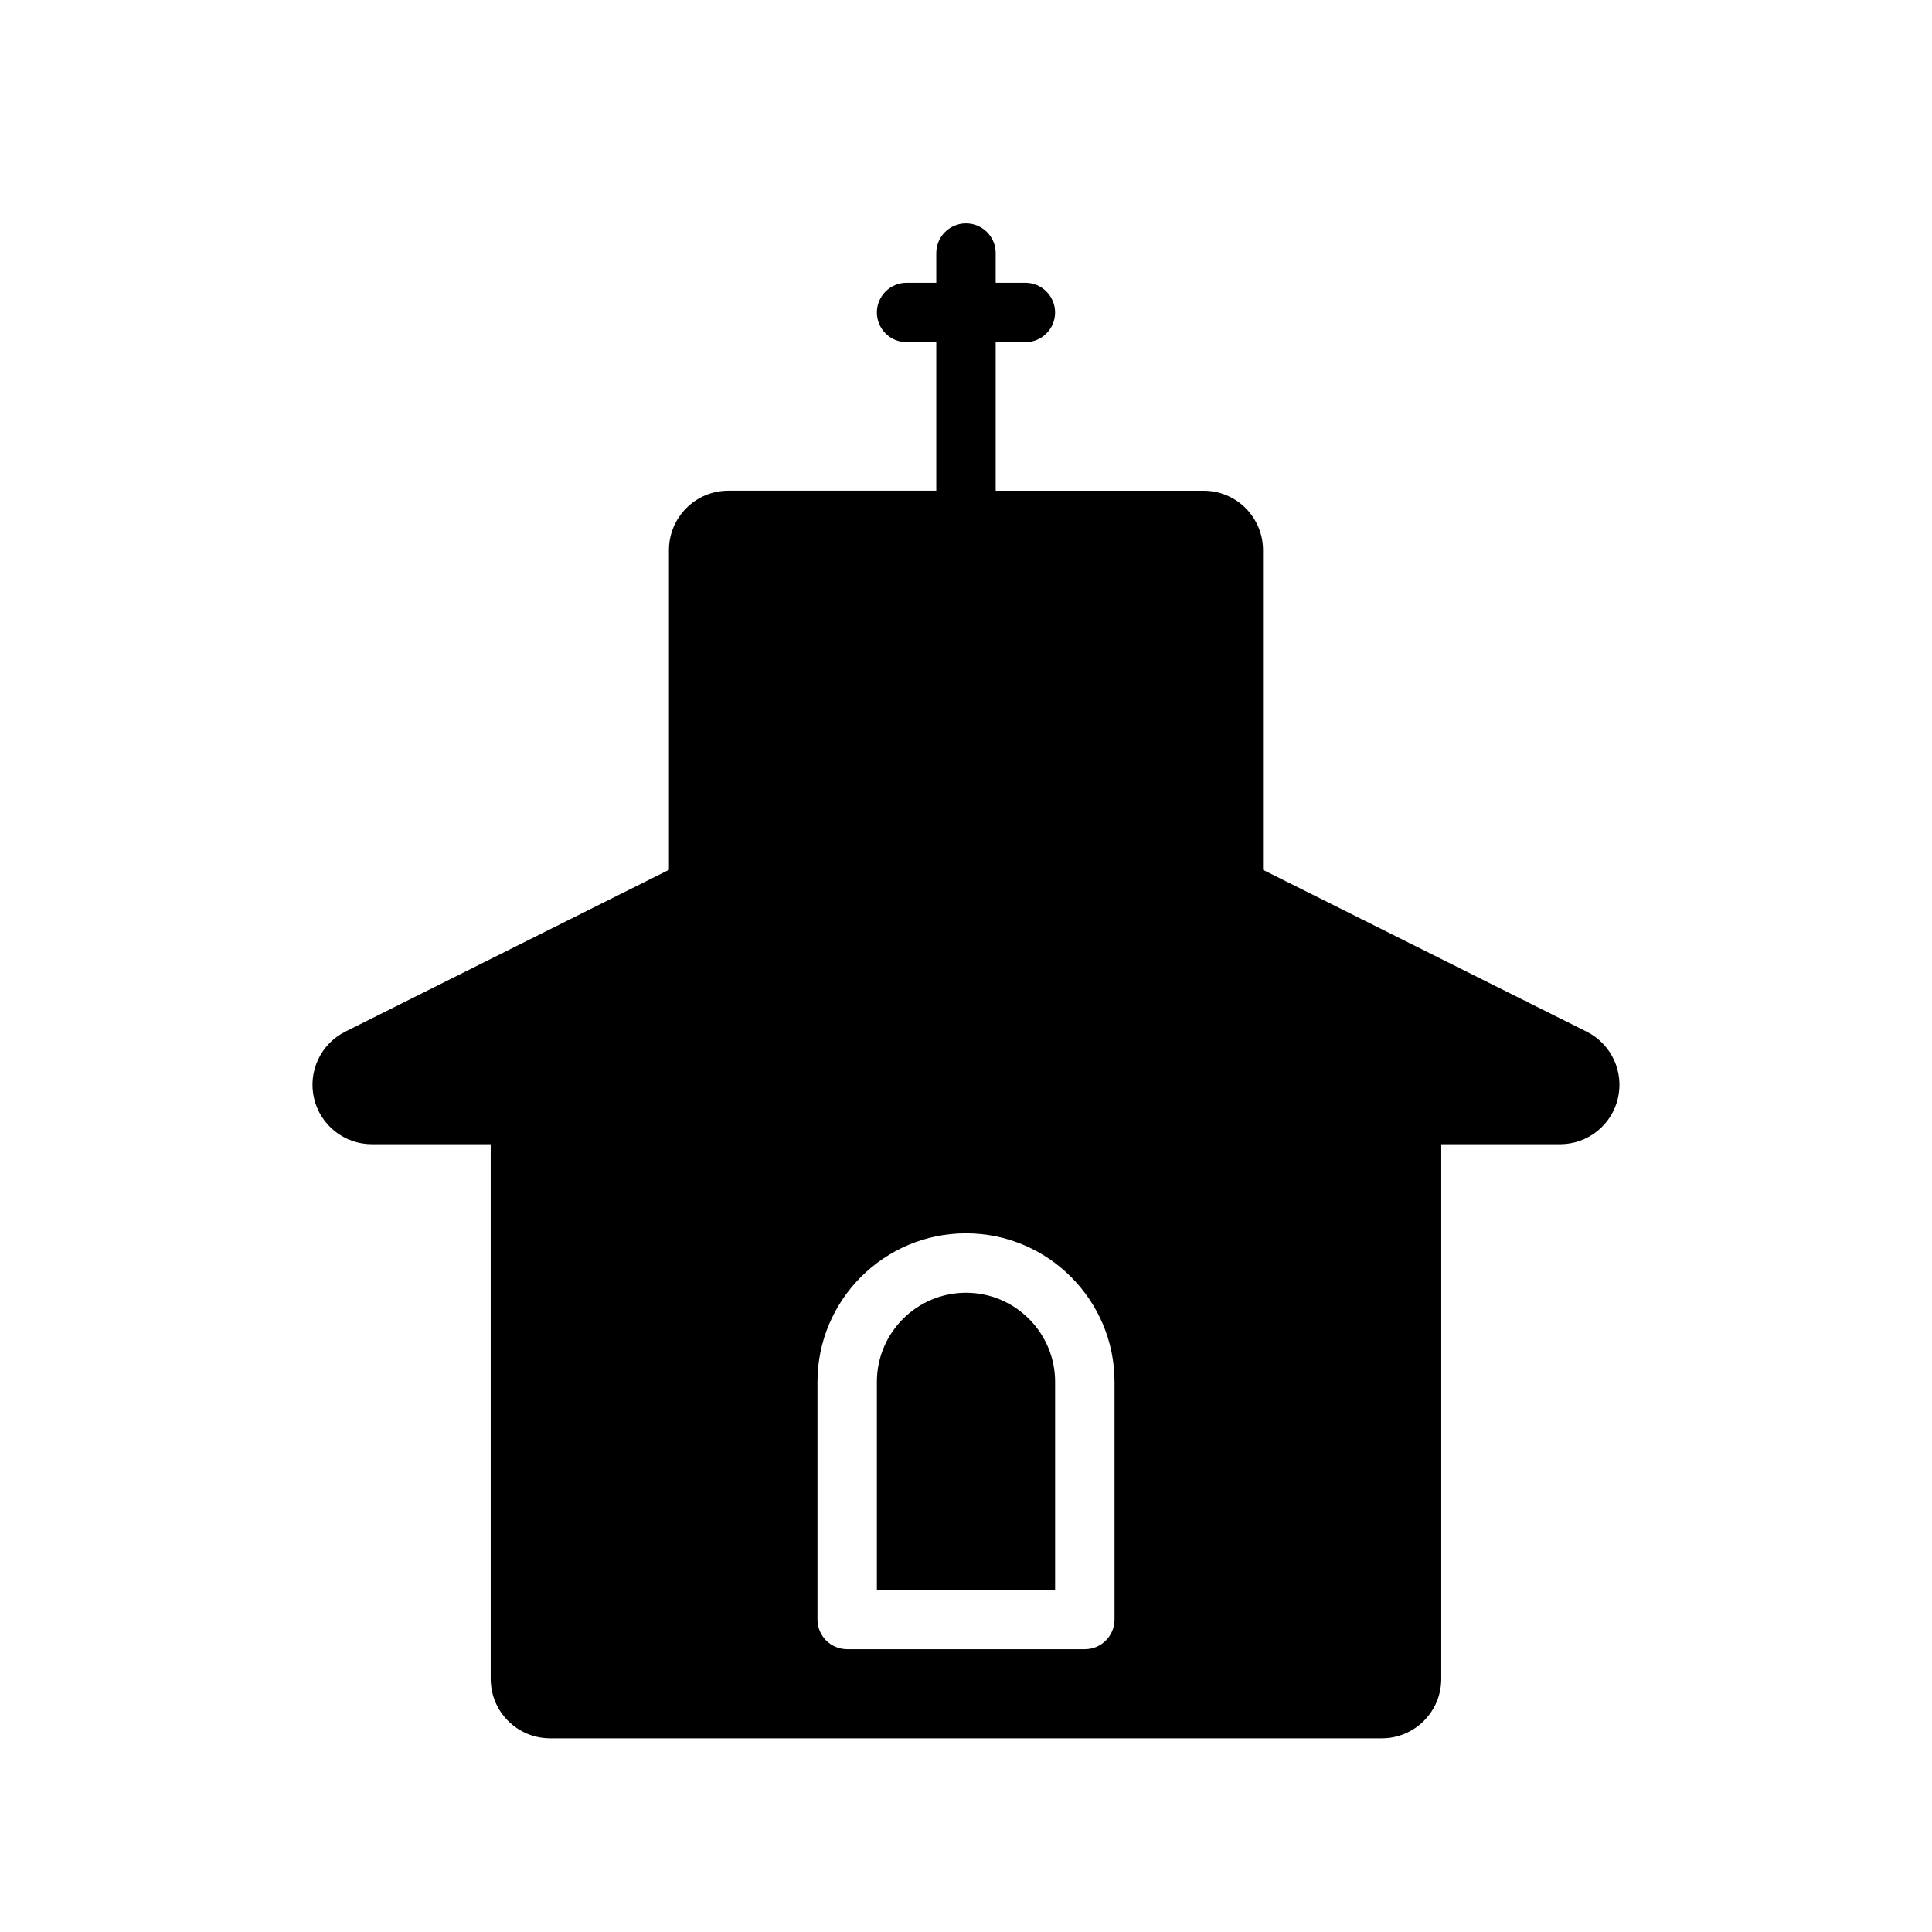 <?xml version="1.0" encoding="UTF-8"?>
<!-- The Best Svg Icon site in the world: iconSvg.co, Visit us! https://iconsvg.co -->
<svg fill="#000000" width="800px" height="800px" version="1.1" viewBox="144 144 512 512" xmlns="http://www.w3.org/2000/svg">
 <g>
  <path d="m400 486.59c-13.02 0-23.617 10.598-23.617 23.617v55.105h47.23v-55.105c0-13.02-10.594-23.617-23.613-23.617z"/>
  <path d="m564.48 417.4-85.766-42.879v-84.734c0-8.691-7.055-15.742-15.742-15.742h-55.105v-39.359h7.871c4.352 0 7.871-3.527 7.871-7.871s-3.519-7.871-7.871-7.871h-7.871v-7.875c0-4.344-3.527-7.871-7.871-7.871s-7.871 3.527-7.871 7.871v7.871h-7.871c-4.344 0-7.871 3.527-7.871 7.871s3.527 7.871 7.871 7.871h7.871v39.359h-55.105c-8.691 0-15.742 7.055-15.742 15.742v84.734l-85.766 42.879c-6.535 3.266-9.957 10.598-8.281 17.703 1.68 7.106 8.02 12.129 15.324 12.129h31.488v141.7c0 8.691 7.055 15.742 15.742 15.742h220.42c8.691 0 15.742-7.055 15.742-15.742v-141.7h31.488c7.305 0 13.641-5.023 15.32-12.121 1.676-7.109-1.746-14.438-8.273-17.707zm-125.12 155.78c0 4.352-3.519 7.871-7.871 7.871h-62.977c-4.344 0-7.871-3.519-7.871-7.871v-62.977c0-21.703 17.656-39.359 39.359-39.359s39.359 17.656 39.359 39.359z"/>
 </g>
</svg>